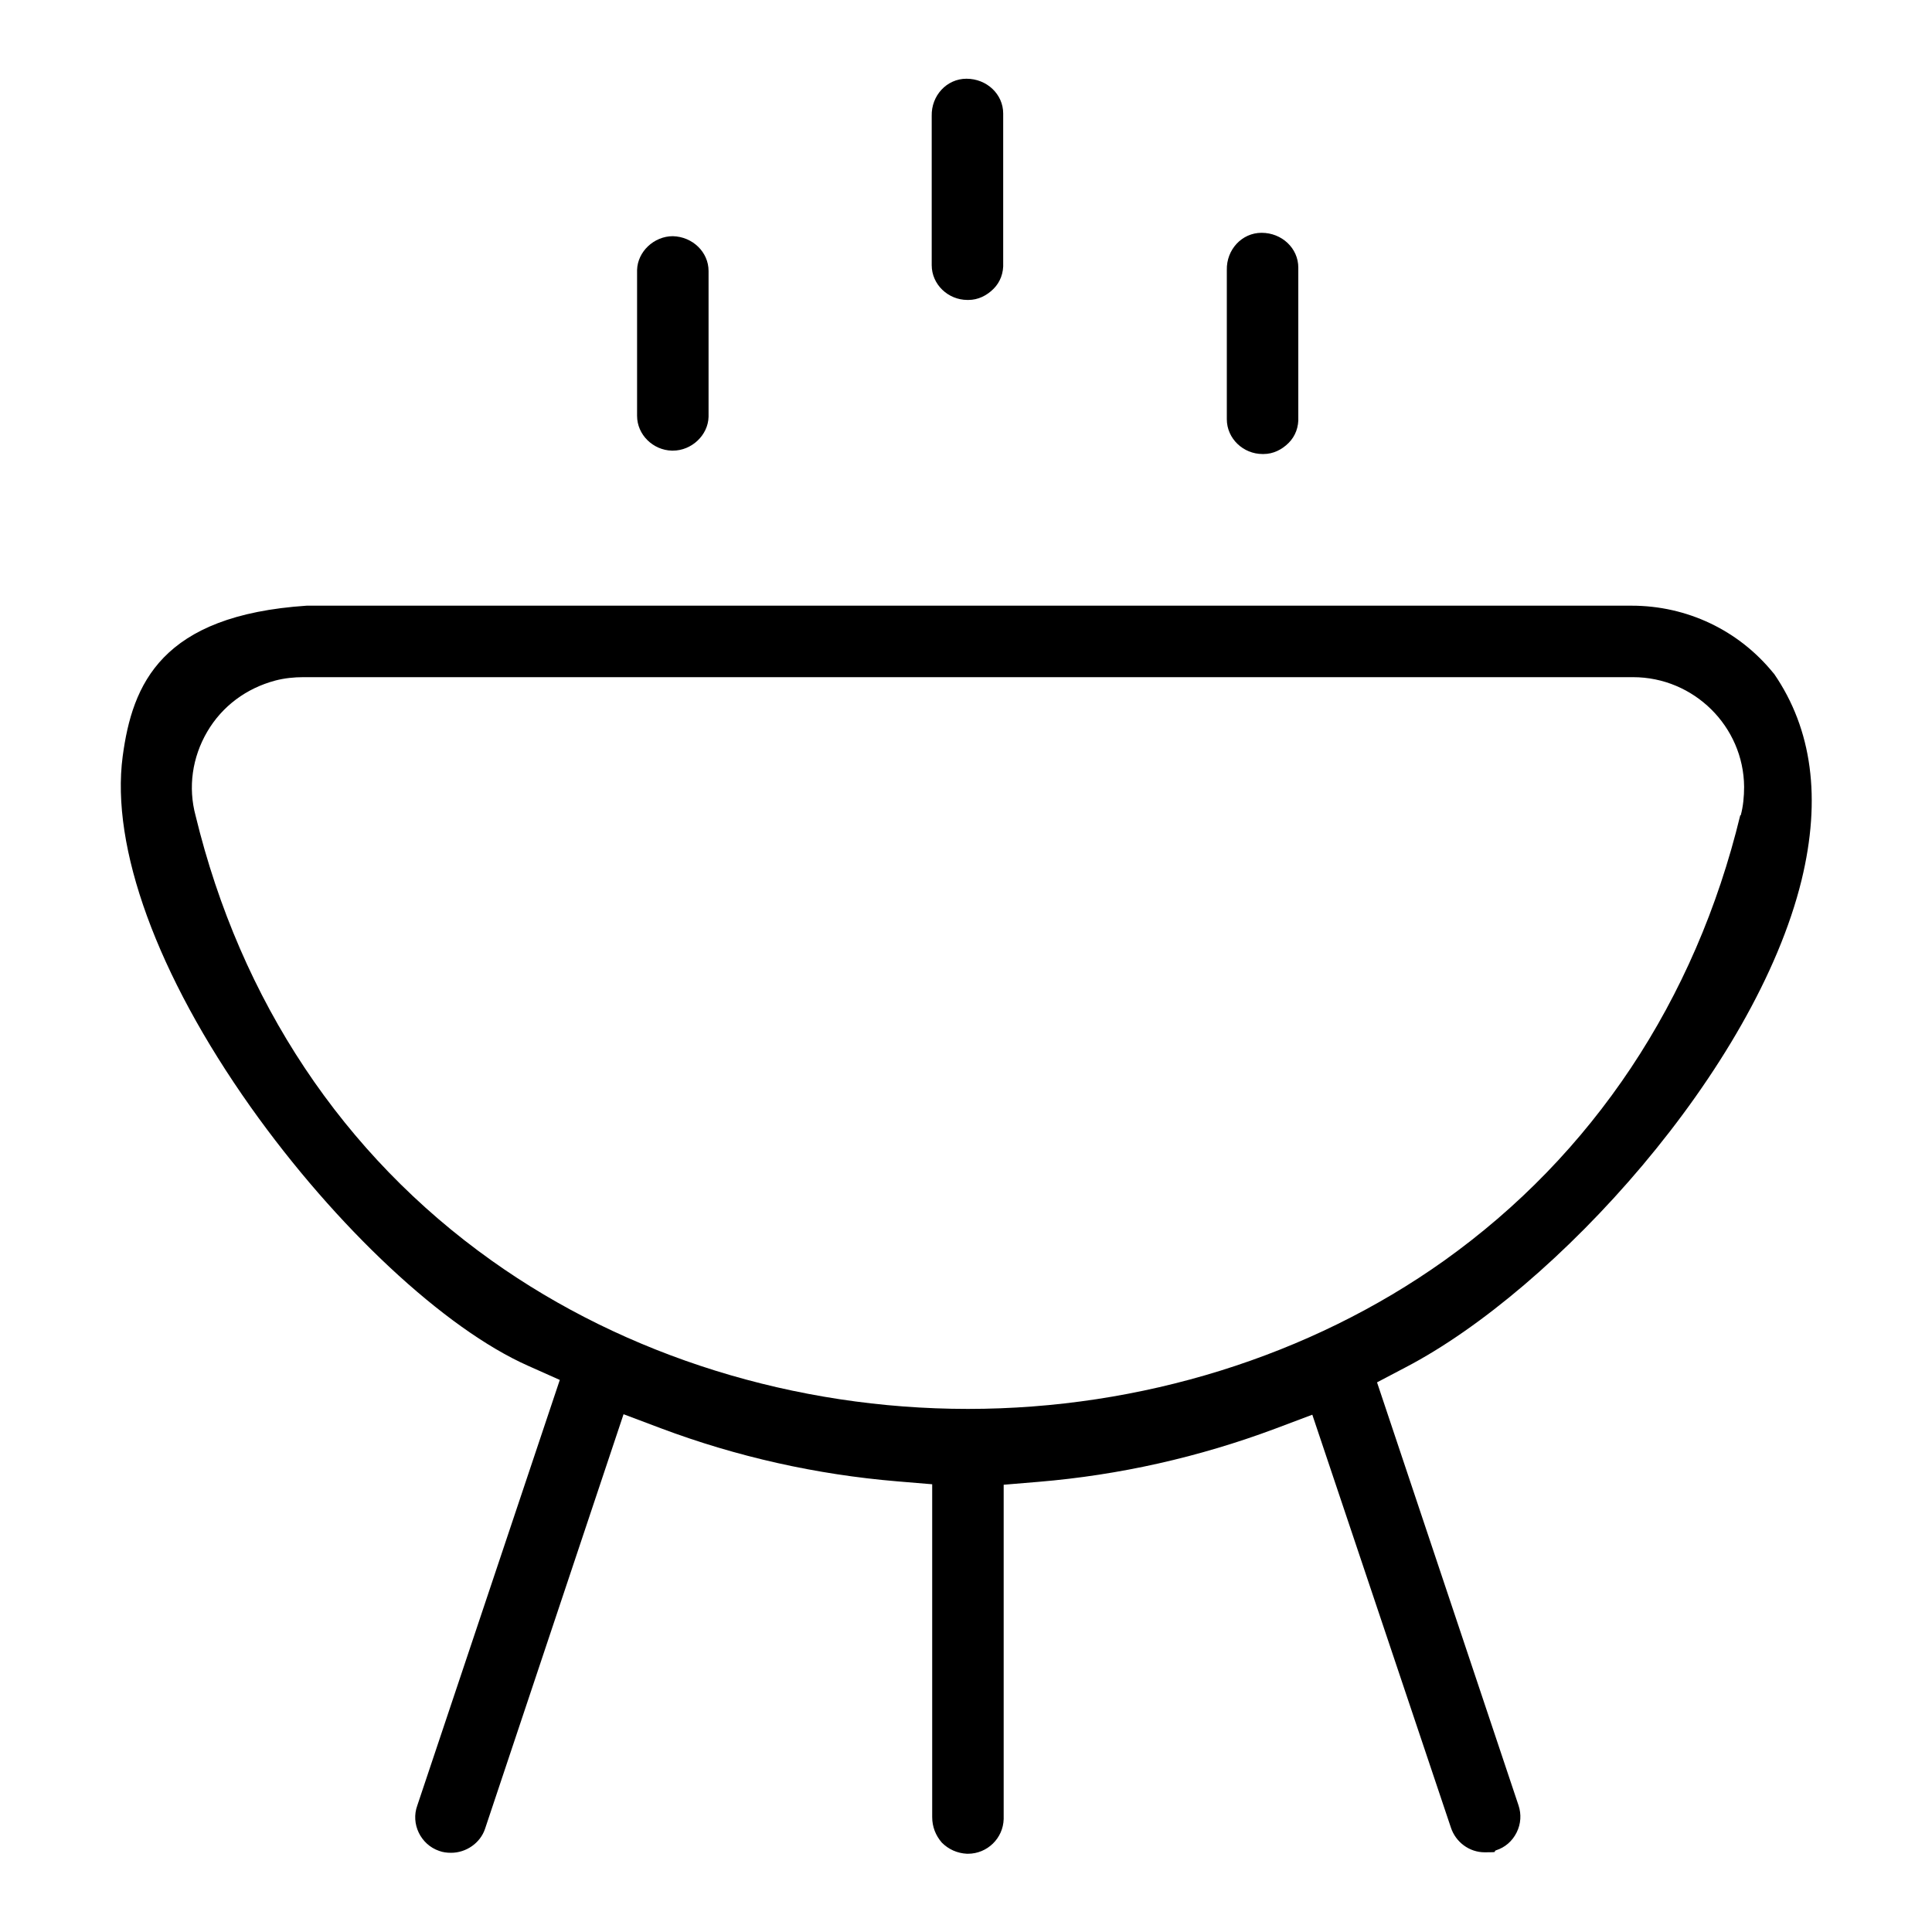 <?xml version="1.0" encoding="UTF-8"?>
<svg id="Capa_1" xmlns="http://www.w3.org/2000/svg" version="1.1" viewBox="0 0 400 400">
  <!-- Generator: Adobe Illustrator 29.1.0, SVG Export Plug-In . SVG Version: 2.1.0 Build 142)  -->
  <path d="M367.2,139.4c-7.2-8.9-17.9-14-29.4-14H63.5c-30.1,2-36.1,16.2-38.1,31.2-2.5,18.8,7.1,45.2,26.5,72.6,17.6,24.8,40.1,45.9,57.5,53.6l6.5,2.9-29.5,88.1c-1.4,3.8.7,8.1,4.5,9.4.8.3,1.6.4,2.5.4,3.1,0,6-2,7-4.9l28.7-85.9,7.7,2.9c15.7,5.9,32.2,9.6,49,11l7.2.6v68.9c0,2,.7,3.8,2,5.3,1.4,1.4,3.2,2.2,5.2,2.3h.2c4,0,7.3-3.2,7.4-7.2v-69.2s7.2-.6,7.2-.6c16.8-1.4,33.2-5.1,49-11l7.7-2.9,28.7,85.5c1,3,3.8,5.1,7,5.1s1.6-.1,2.3-.4c1.9-.6,3.4-1.9,4.3-3.7.9-1.8,1-3.8.4-5.6l-29.3-87.6,5.9-3.1c31.1-16.2,72.4-61.7,82-100.9,4.1-16.9,2.2-31.2-5.7-42.7ZM360.3,168.8c-9.3,38.4-30.6,70.3-61.3,92.2-27.8,19.8-62.8,30.7-98.6,30.7s-70.8-10.9-98.6-30.7c-30.8-21.9-52-53.8-61.3-92.1-1.6-5.9-.7-12.1,2.4-17.4,3.1-5.3,8.1-9,14.1-10.6,1.9-.5,3.9-.7,5.8-.7h275.3c12.6,0,22.9,10.2,23,22.7,0,2-.2,4.1-.7,5.9Z"/>
  <path d="M261.4,94h.2c2,0,3.8-.9,5.2-2.3,1.4-1.4,2.1-3.3,2-5.4v-30.9c0-4-3.4-7.2-7.6-7.2-4.1,0-7.3,3.5-7.2,7.7v30.9c0,4,3.4,7.2,7.4,7.2Z"/>
  <path d="M200.3,62.1h.2c2,0,3.8-.9,5.2-2.3,1.4-1.4,2.1-3.3,2-5.4v-30.9c0-4-3.4-7.2-7.6-7.2-4.1,0-7.3,3.5-7.2,7.7v30.9c0,4,3.4,7.2,7.4,7.2Z"/>
  <path d="M139.1,93.3h.2c3.9,0,7.3-3.2,7.4-7v-30.2c0-3.9-3.3-7.1-7.4-7.2-3.9,0-7.3,3.2-7.4,7v30.2c0,3.9,3.3,7.1,7.2,7.2Z"/>
</svg>
